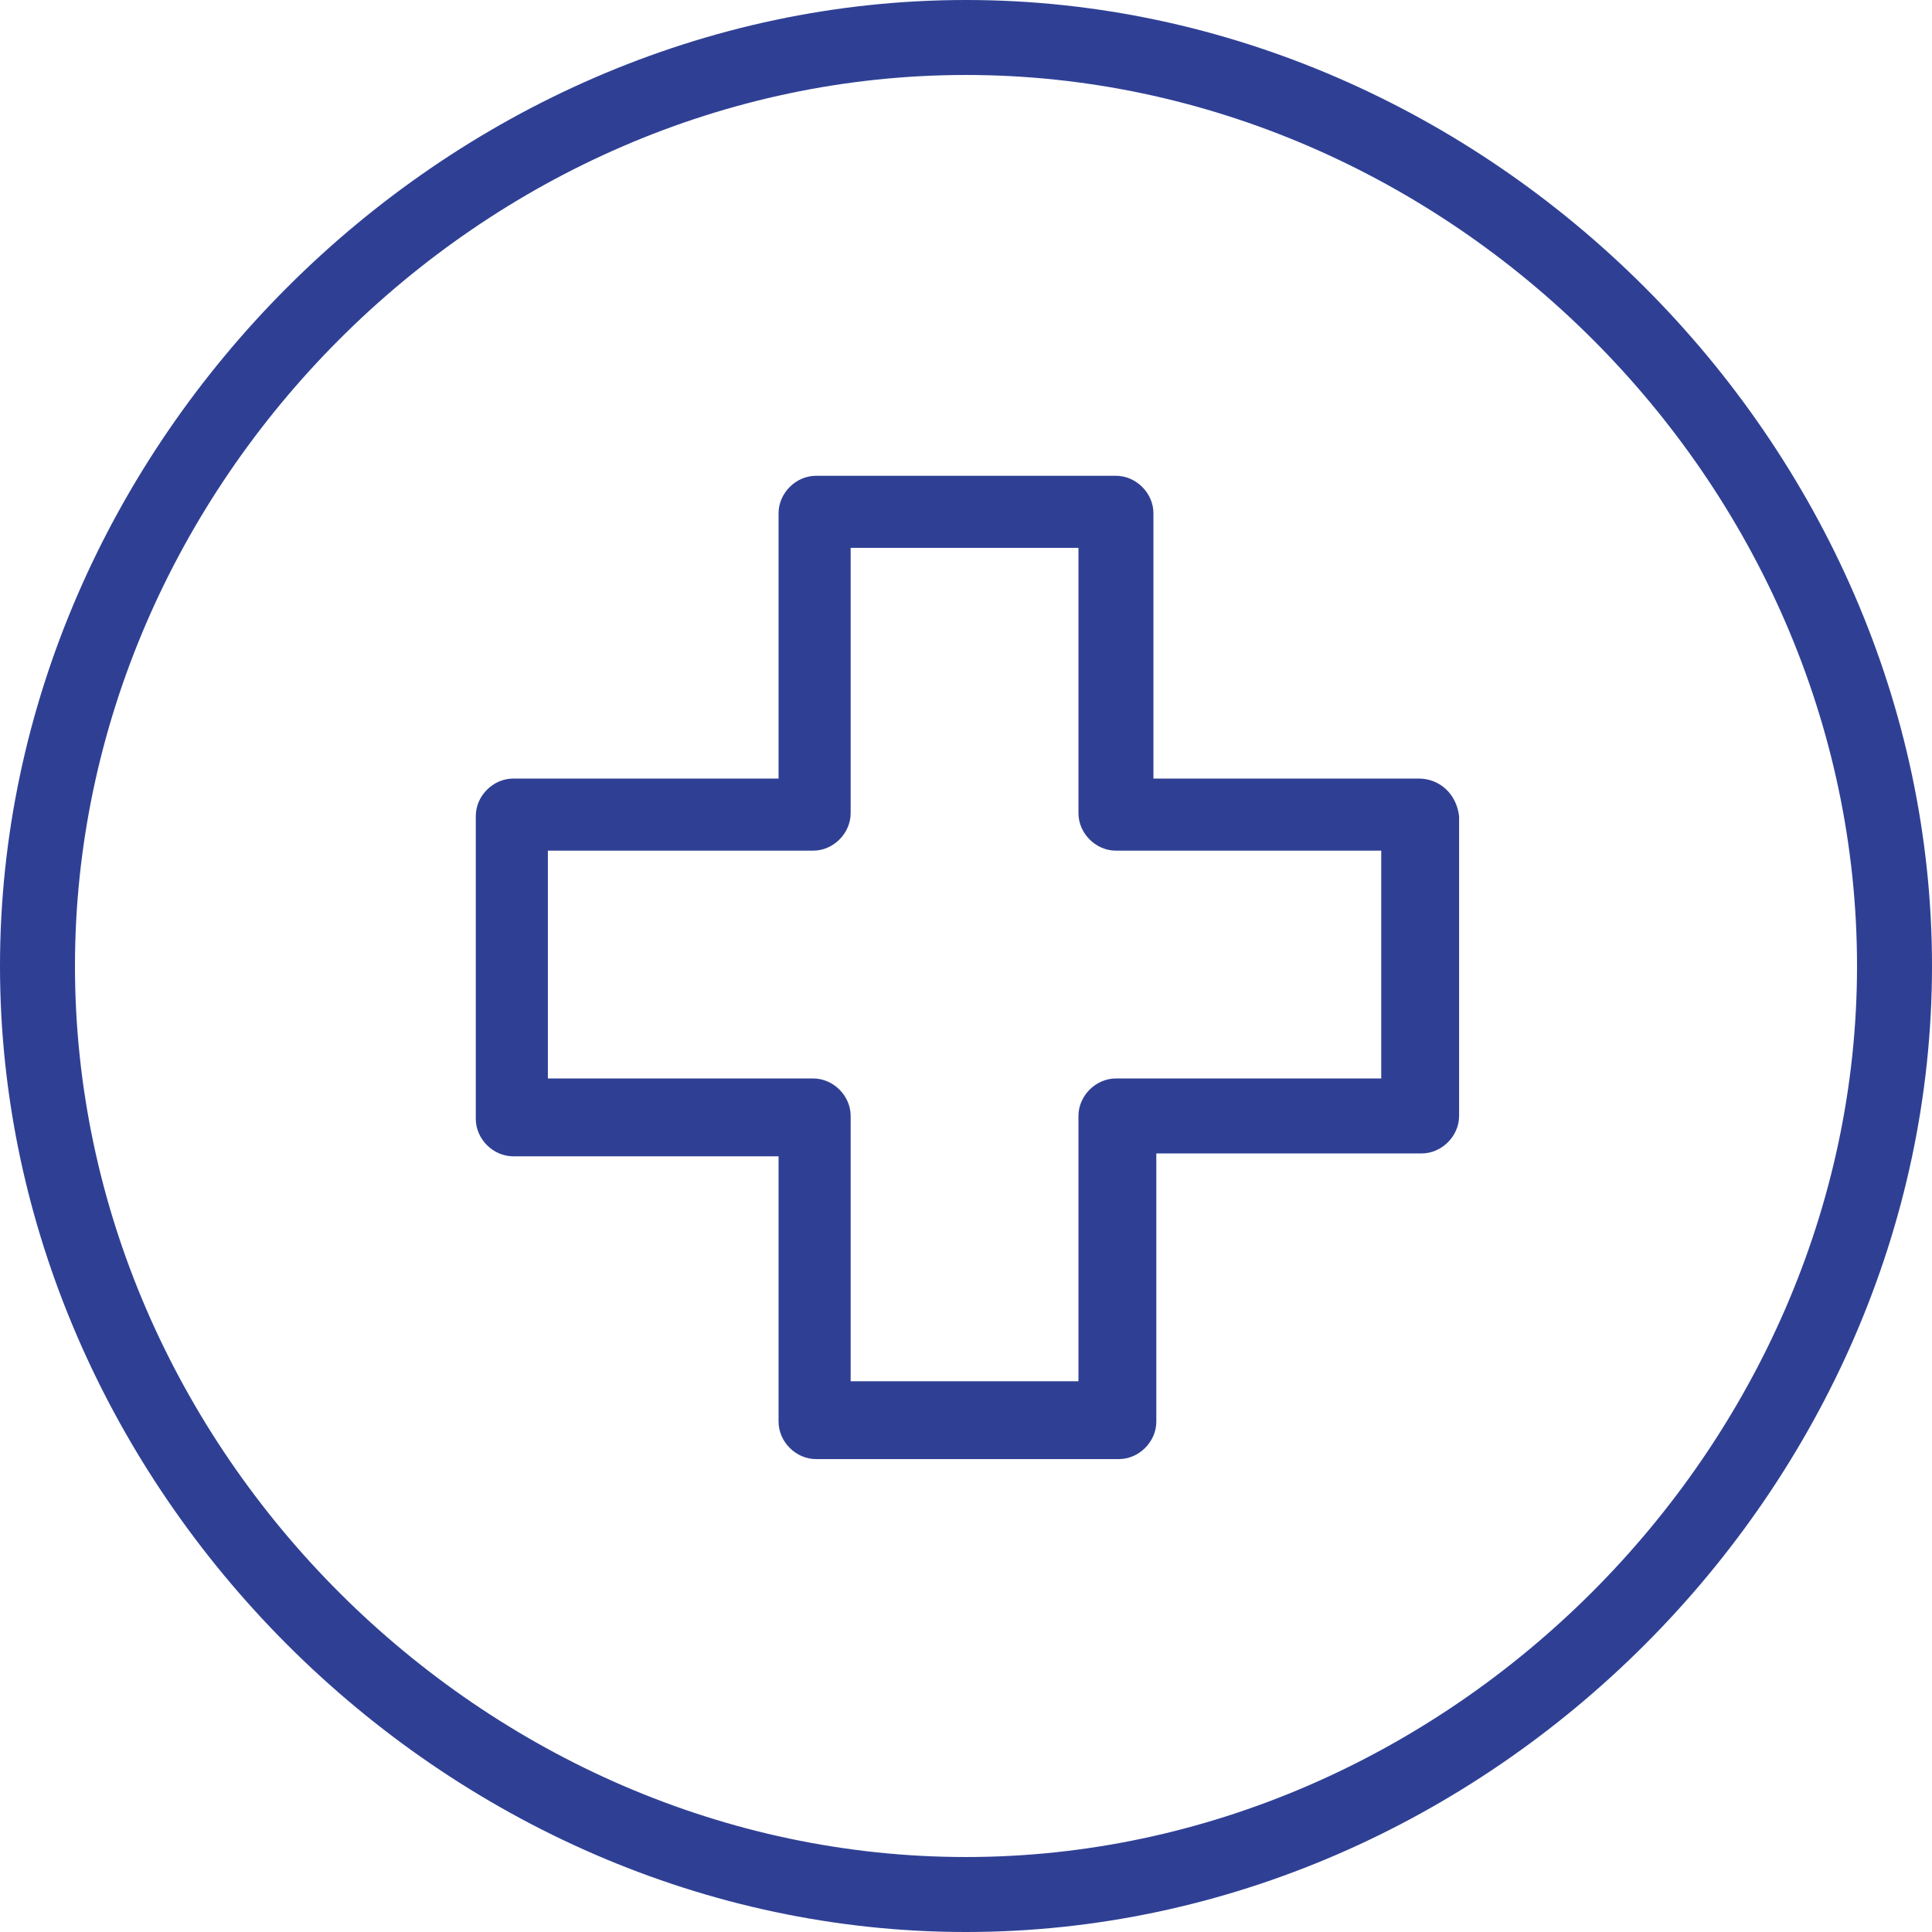 <?xml version="1.0" encoding="utf-8"?>
<!-- Generator: Adobe Illustrator 19.0.0, SVG Export Plug-In . SVG Version: 6.00 Build 0)  -->
<svg version="1.1" id="Layer_1" xmlns="http://www.w3.org/2000/svg" xmlns:xlink="http://www.w3.org/1999/xlink" x="0px" y="0px"
	 viewBox="-264 387.9 67 67" style="enable-background:new -264 387.9 67 67;" xml:space="preserve">
<style type="text/css">
	.st0{fill:#2F4094;}
</style>
<g>
	<path class="st0" d="M-230.5,387.9c-18.1,0-33.5,15.4-33.5,33.5s15.4,33.5,33.5,33.5s33.5-15.4,33.5-33.5S-212.4,387.9-230.5,387.9
		z M-230.5,452.3c-16.7,0-30.9-14.1-30.9-30.9c0-16.7,14.1-30.9,30.9-30.9c16.7,0,30.9,14.1,30.9,30.9
		C-199.6,438.1-213.8,452.3-230.5,452.3z M-214.8,414.9h-9.2v-9.2c0-0.7-0.6-1.3-1.3-1.3h-10.4c-0.7,0-1.3,0.6-1.3,1.3v9.2h-9.2
		c-0.7,0-1.3,0.6-1.3,1.3v10.5c0,0.7,0.6,1.3,1.3,1.3h9.2v9.2c0,0.7,0.6,1.3,1.3,1.3h10.5c0.7,0,1.3-0.6,1.3-1.3v-9.3h9.2
		c0.7,0,1.3-0.6,1.3-1.3v-10.4C-213.5,415.4-214.1,414.9-214.8,414.9z M-216.1,425.3h-9.2c-0.7,0-1.3,0.6-1.3,1.3v9.2h-7.9v-9.2
		c0-0.7-0.6-1.3-1.3-1.3h-9.2v-7.9h9.2c0.7,0,1.3-0.6,1.3-1.3v-9.2h7.9v9.2c0,0.7,0.6,1.3,1.3,1.3h9.2V425.3z"/>
</g>
</svg>
